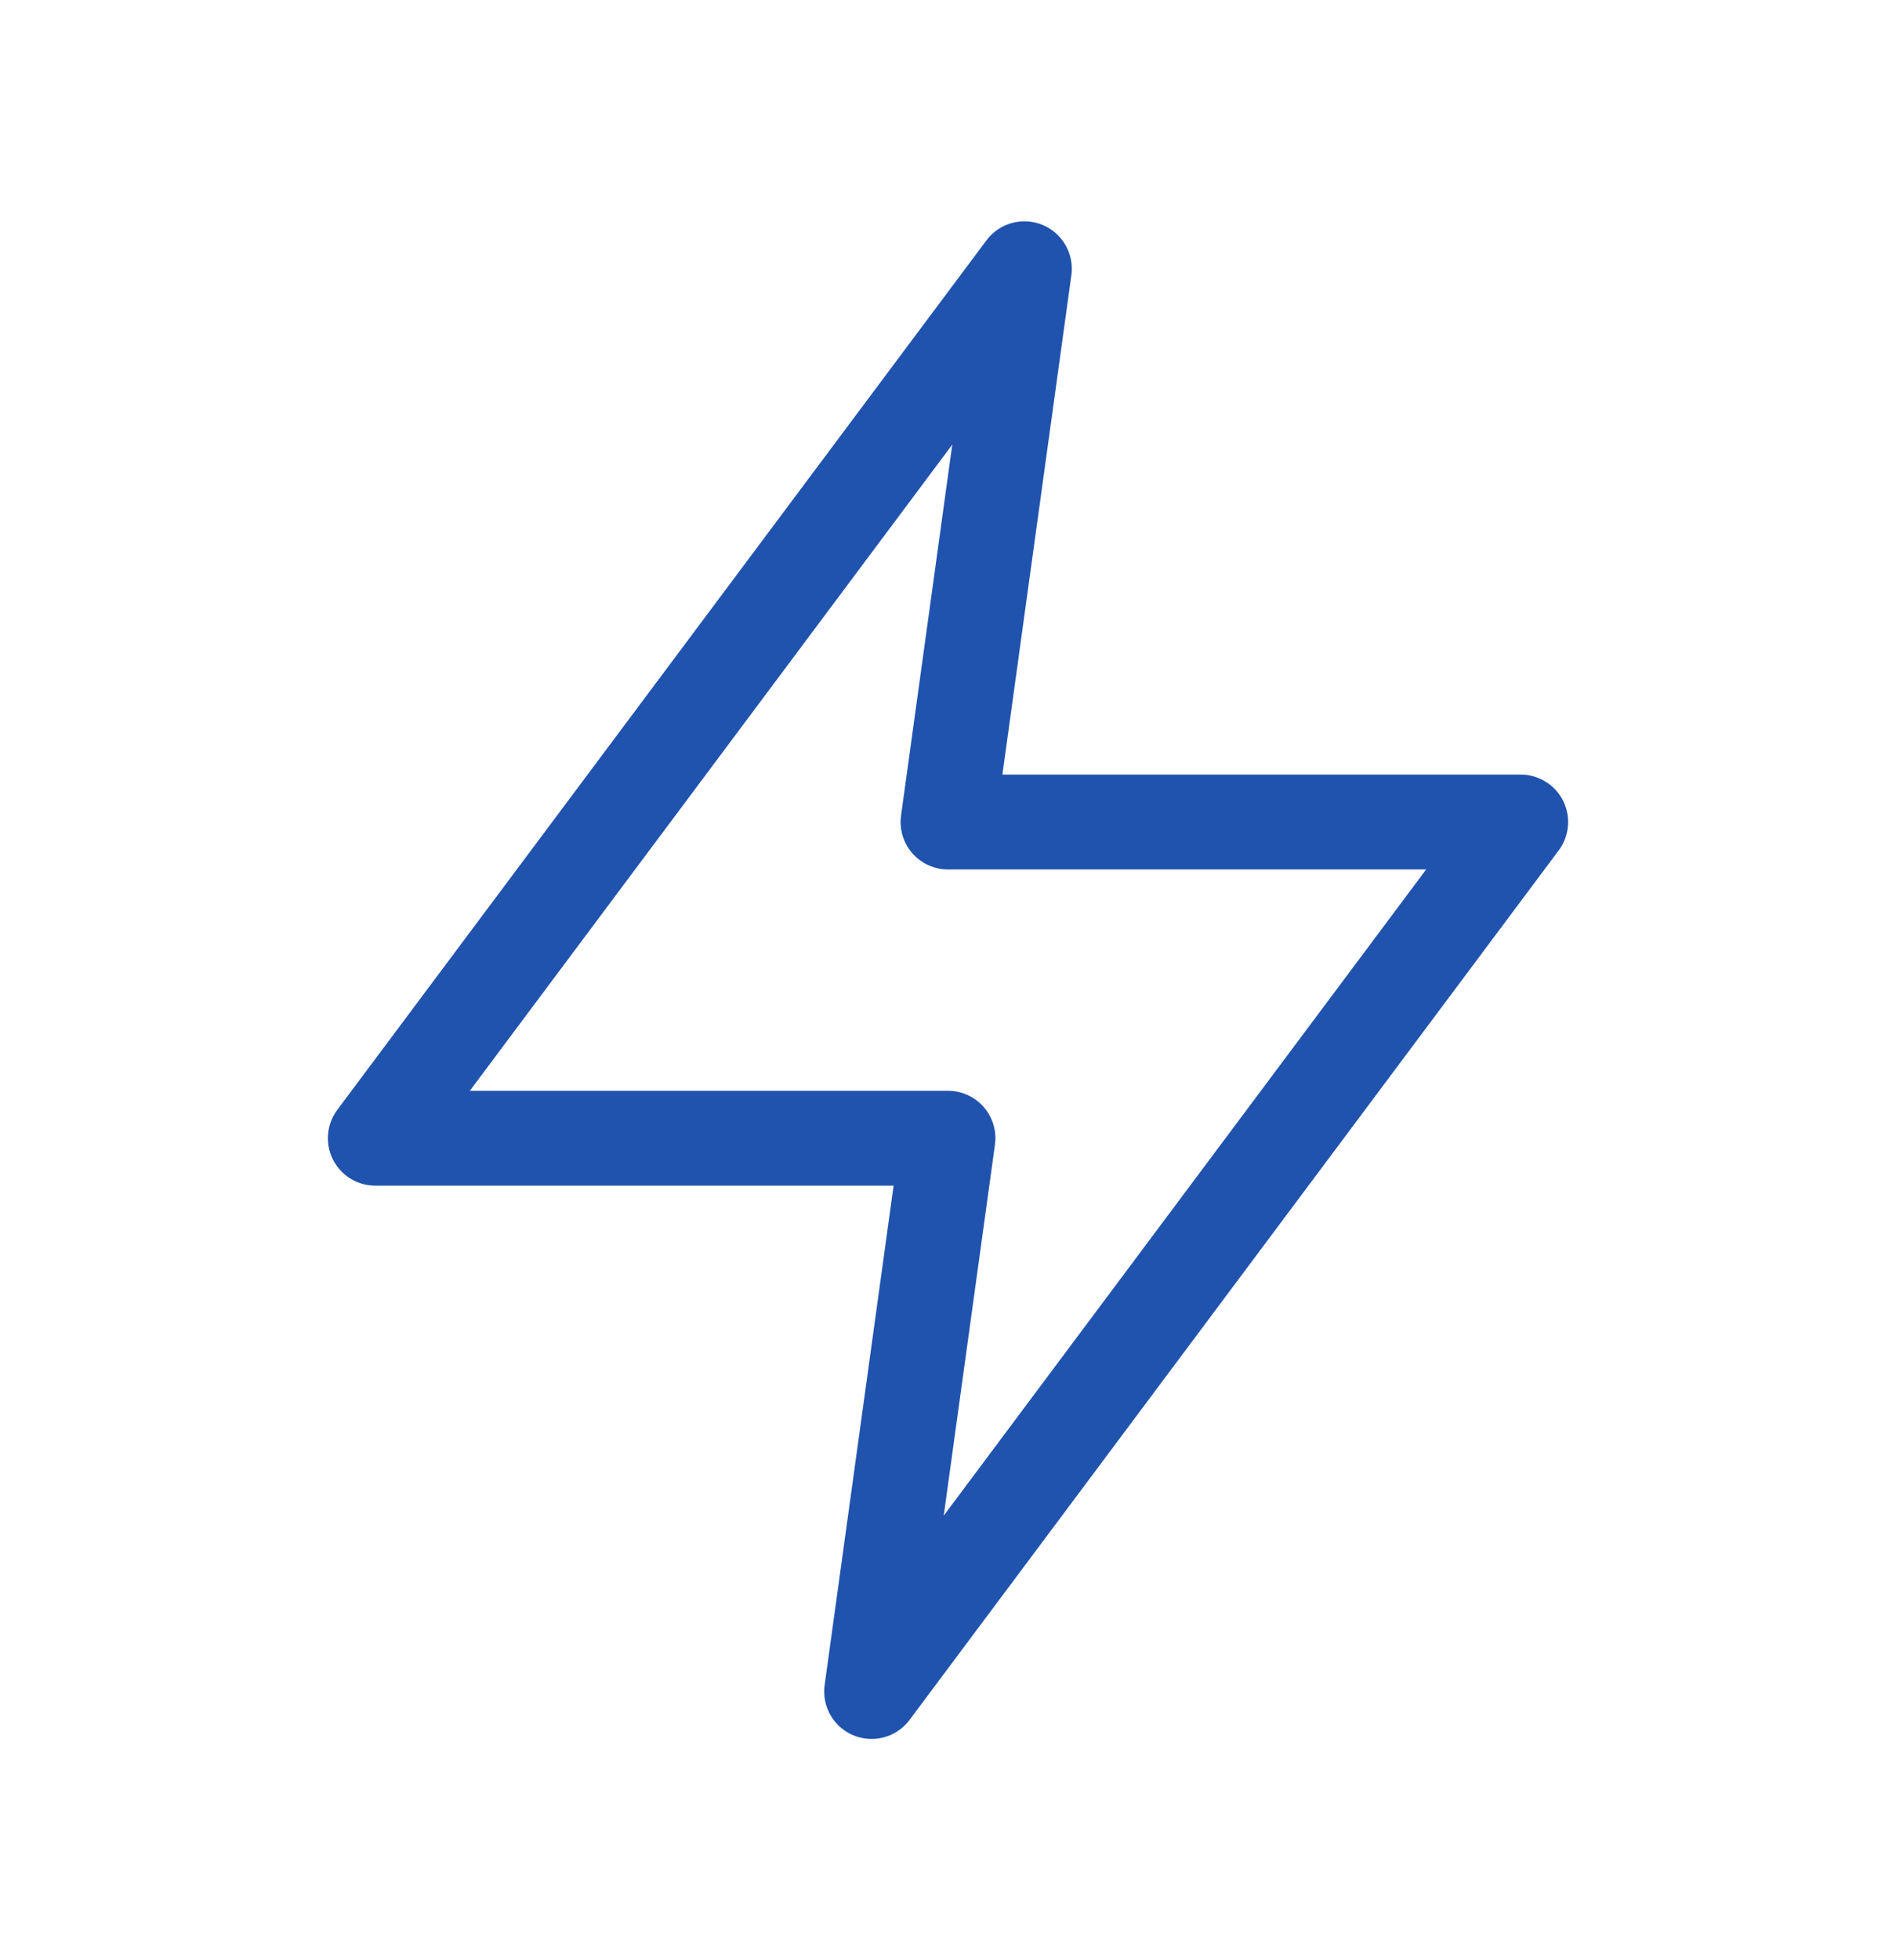 <?xml version="1.0" encoding="UTF-8"?> <svg xmlns="http://www.w3.org/2000/svg" width="30" height="31" viewBox="0 0 30 31" fill="none"><path fill-rule="evenodd" clip-rule="evenodd" d="M16.209 4.25L5.938 18H15L13.791 26.75L24.062 13H15L16.209 4.25Z" stroke="#2053AD" stroke-width="1.5" stroke-linecap="round" stroke-linejoin="round"></path></svg> 
